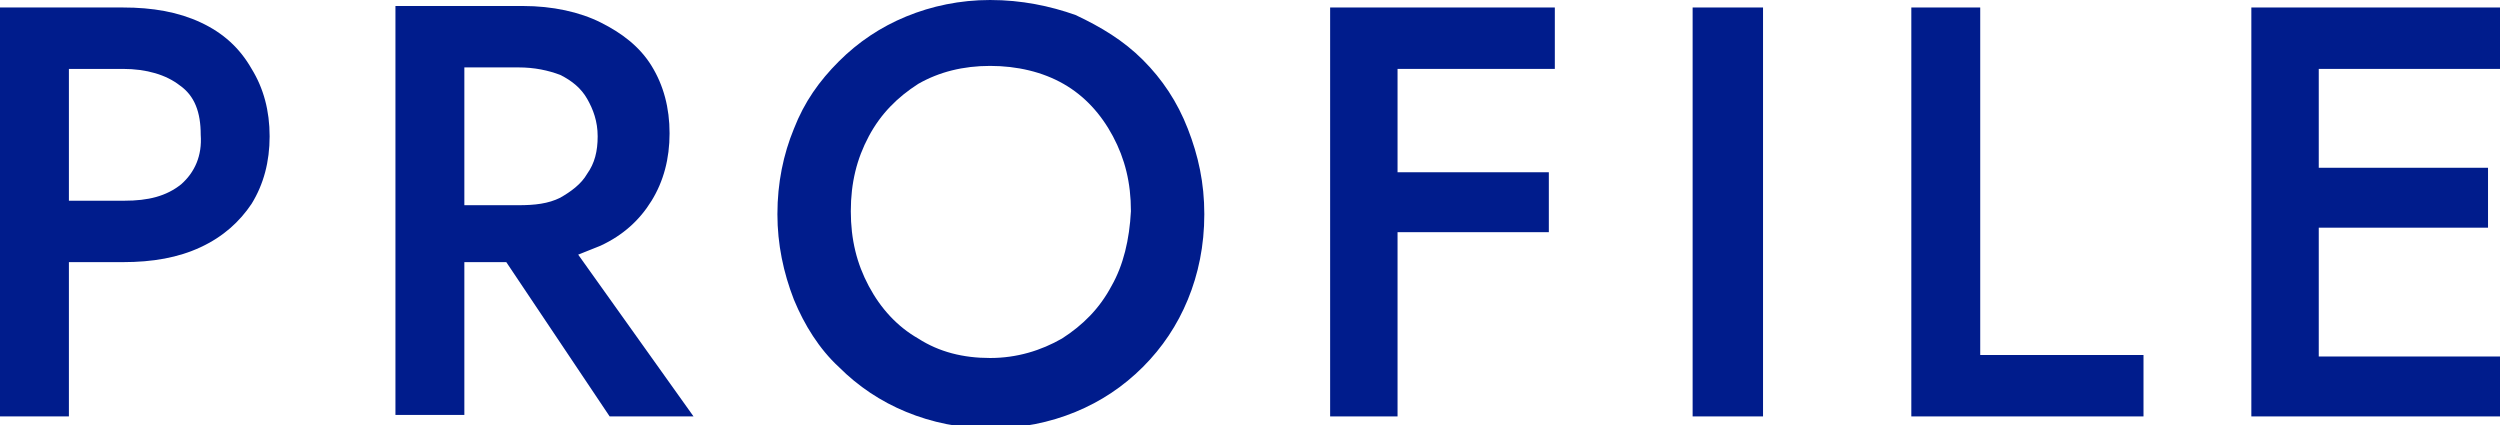 <?xml version="1.0" encoding="utf-8"?>
<!-- Generator: Adobe Illustrator 25.2.0, SVG Export Plug-In . SVG Version: 6.00 Build 0)  -->
<svg version="1.1" id="レイヤー_1" xmlns="http://www.w3.org/2000/svg" xmlns:xlink="http://www.w3.org/1999/xlink" x="0px"
	 y="0px" viewBox="0 0 166.9 28.4" style="enable-background:new 0 0 166.9 28.4;" xml:space="preserve">
<style type="text/css">
	.st0{fill:#001C8C;}
</style>
<g>
	<path class="st0" d="M13.4,1.5c-1.5-0.7-3.2-1-5.2-1H4.6H2.7H0v27.3h4.6V17.5h3.6c2,0,3.7-0.3,5.2-1c1.5-0.7,2.6-1.7,3.4-2.9
		c0.8-1.3,1.2-2.8,1.2-4.5c0-1.7-0.4-3.2-1.2-4.5C16,3.2,14.9,2.2,13.4,1.5z M12.1,12.3c-1,0.8-2.2,1.1-3.8,1.1H4.6V4.6h3.6
		c1.6,0,2.9,0.4,3.8,1.1c1,0.7,1.4,1.8,1.4,3.3C13.5,10.4,13,11.5,12.1,12.3z"/>
	<path class="st0" d="M40.1,16.4c1.5-0.7,2.6-1.7,3.4-3c0.8-1.3,1.2-2.8,1.2-4.5c0-1.7-0.4-3.2-1.2-4.5c-0.8-1.3-2-2.2-3.4-2.9
		s-3.2-1.1-5.2-1.1H31h-1.9h-2.7v27.3H31V17.5h2.8l6.9,10.3h5.6L38.6,17C39.1,16.8,39.6,16.6,40.1,16.4z M31,4.5h3.6
		c1.1,0,2,0.2,2.8,0.5c0.8,0.4,1.4,0.9,1.8,1.6c0.4,0.7,0.7,1.5,0.7,2.5c0,1-0.2,1.8-0.7,2.5c-0.4,0.7-1.1,1.2-1.8,1.6
		c-0.8,0.4-1.7,0.5-2.8,0.5H31V4.5z"/>
	<path class="st0" d="M76.3,4c-1.3-1.3-2.8-2.2-4.5-3C70.1,0.4,68.2,0,66.1,0c-2,0-3.9,0.4-5.6,1.1c-1.7,0.7-3.2,1.7-4.5,3
		c-1.3,1.3-2.3,2.7-3,4.5c-0.7,1.7-1.1,3.6-1.1,5.7c0,2,0.4,3.9,1.1,5.7c0.7,1.7,1.7,3.3,3,4.5c1.3,1.3,2.8,2.3,4.5,3
		c1.7,0.7,3.6,1.1,5.6,1.1c2.1,0,4-0.4,5.7-1.1c1.7-0.7,3.2-1.7,4.5-3c1.3-1.3,2.3-2.8,3-4.5c0.7-1.7,1.1-3.6,1.1-5.7
		c0-2.1-0.4-3.9-1.1-5.7C78.6,6.8,77.6,5.3,76.3,4z M74.2,19.1c-0.8,1.5-1.9,2.6-3.3,3.5c-1.4,0.8-3,1.3-4.8,1.3
		c-1.8,0-3.4-0.4-4.8-1.3c-1.4-0.8-2.5-2-3.3-3.5c-0.8-1.5-1.2-3.1-1.2-5c0-1.9,0.4-3.5,1.2-5c0.8-1.5,1.9-2.6,3.3-3.5
		c1.4-0.8,3-1.2,4.8-1.2c1.8,0,3.5,0.4,4.9,1.2c1.4,0.8,2.5,2,3.3,3.5c0.8,1.5,1.2,3.1,1.2,5C75.4,16,75,17.7,74.2,19.1z"/>
	<polygon class="st0" points="91.6,0.5 88.8,0.5 88.8,27.8 93.3,27.8 93.3,15.5 103.4,15.5 103.4,11.5 93.3,11.5 93.3,4.6 
		103.8,4.6 103.8,0.5 93.3,0.5 	"/>
	<rect x="113" y="0.5" class="st0" width="4.7" height="27.3"/>
	<polygon class="st0" points="132.2,0.5 127.6,0.5 127.6,27.8 143.1,27.8 143.1,23.7 132.2,23.7 	"/>
	<polygon class="st0" points="166.9,4.6 166.9,0.5 154.8,0.5 153.1,0.5 150.3,0.5 150.3,27.8 153.1,27.8 154.8,27.8 166.9,27.8 
		166.9,23.8 154.8,23.8 154.8,15.2 166.1,15.2 166.1,11.2 154.8,11.2 154.8,4.6 	"/>
</g>
</svg>

